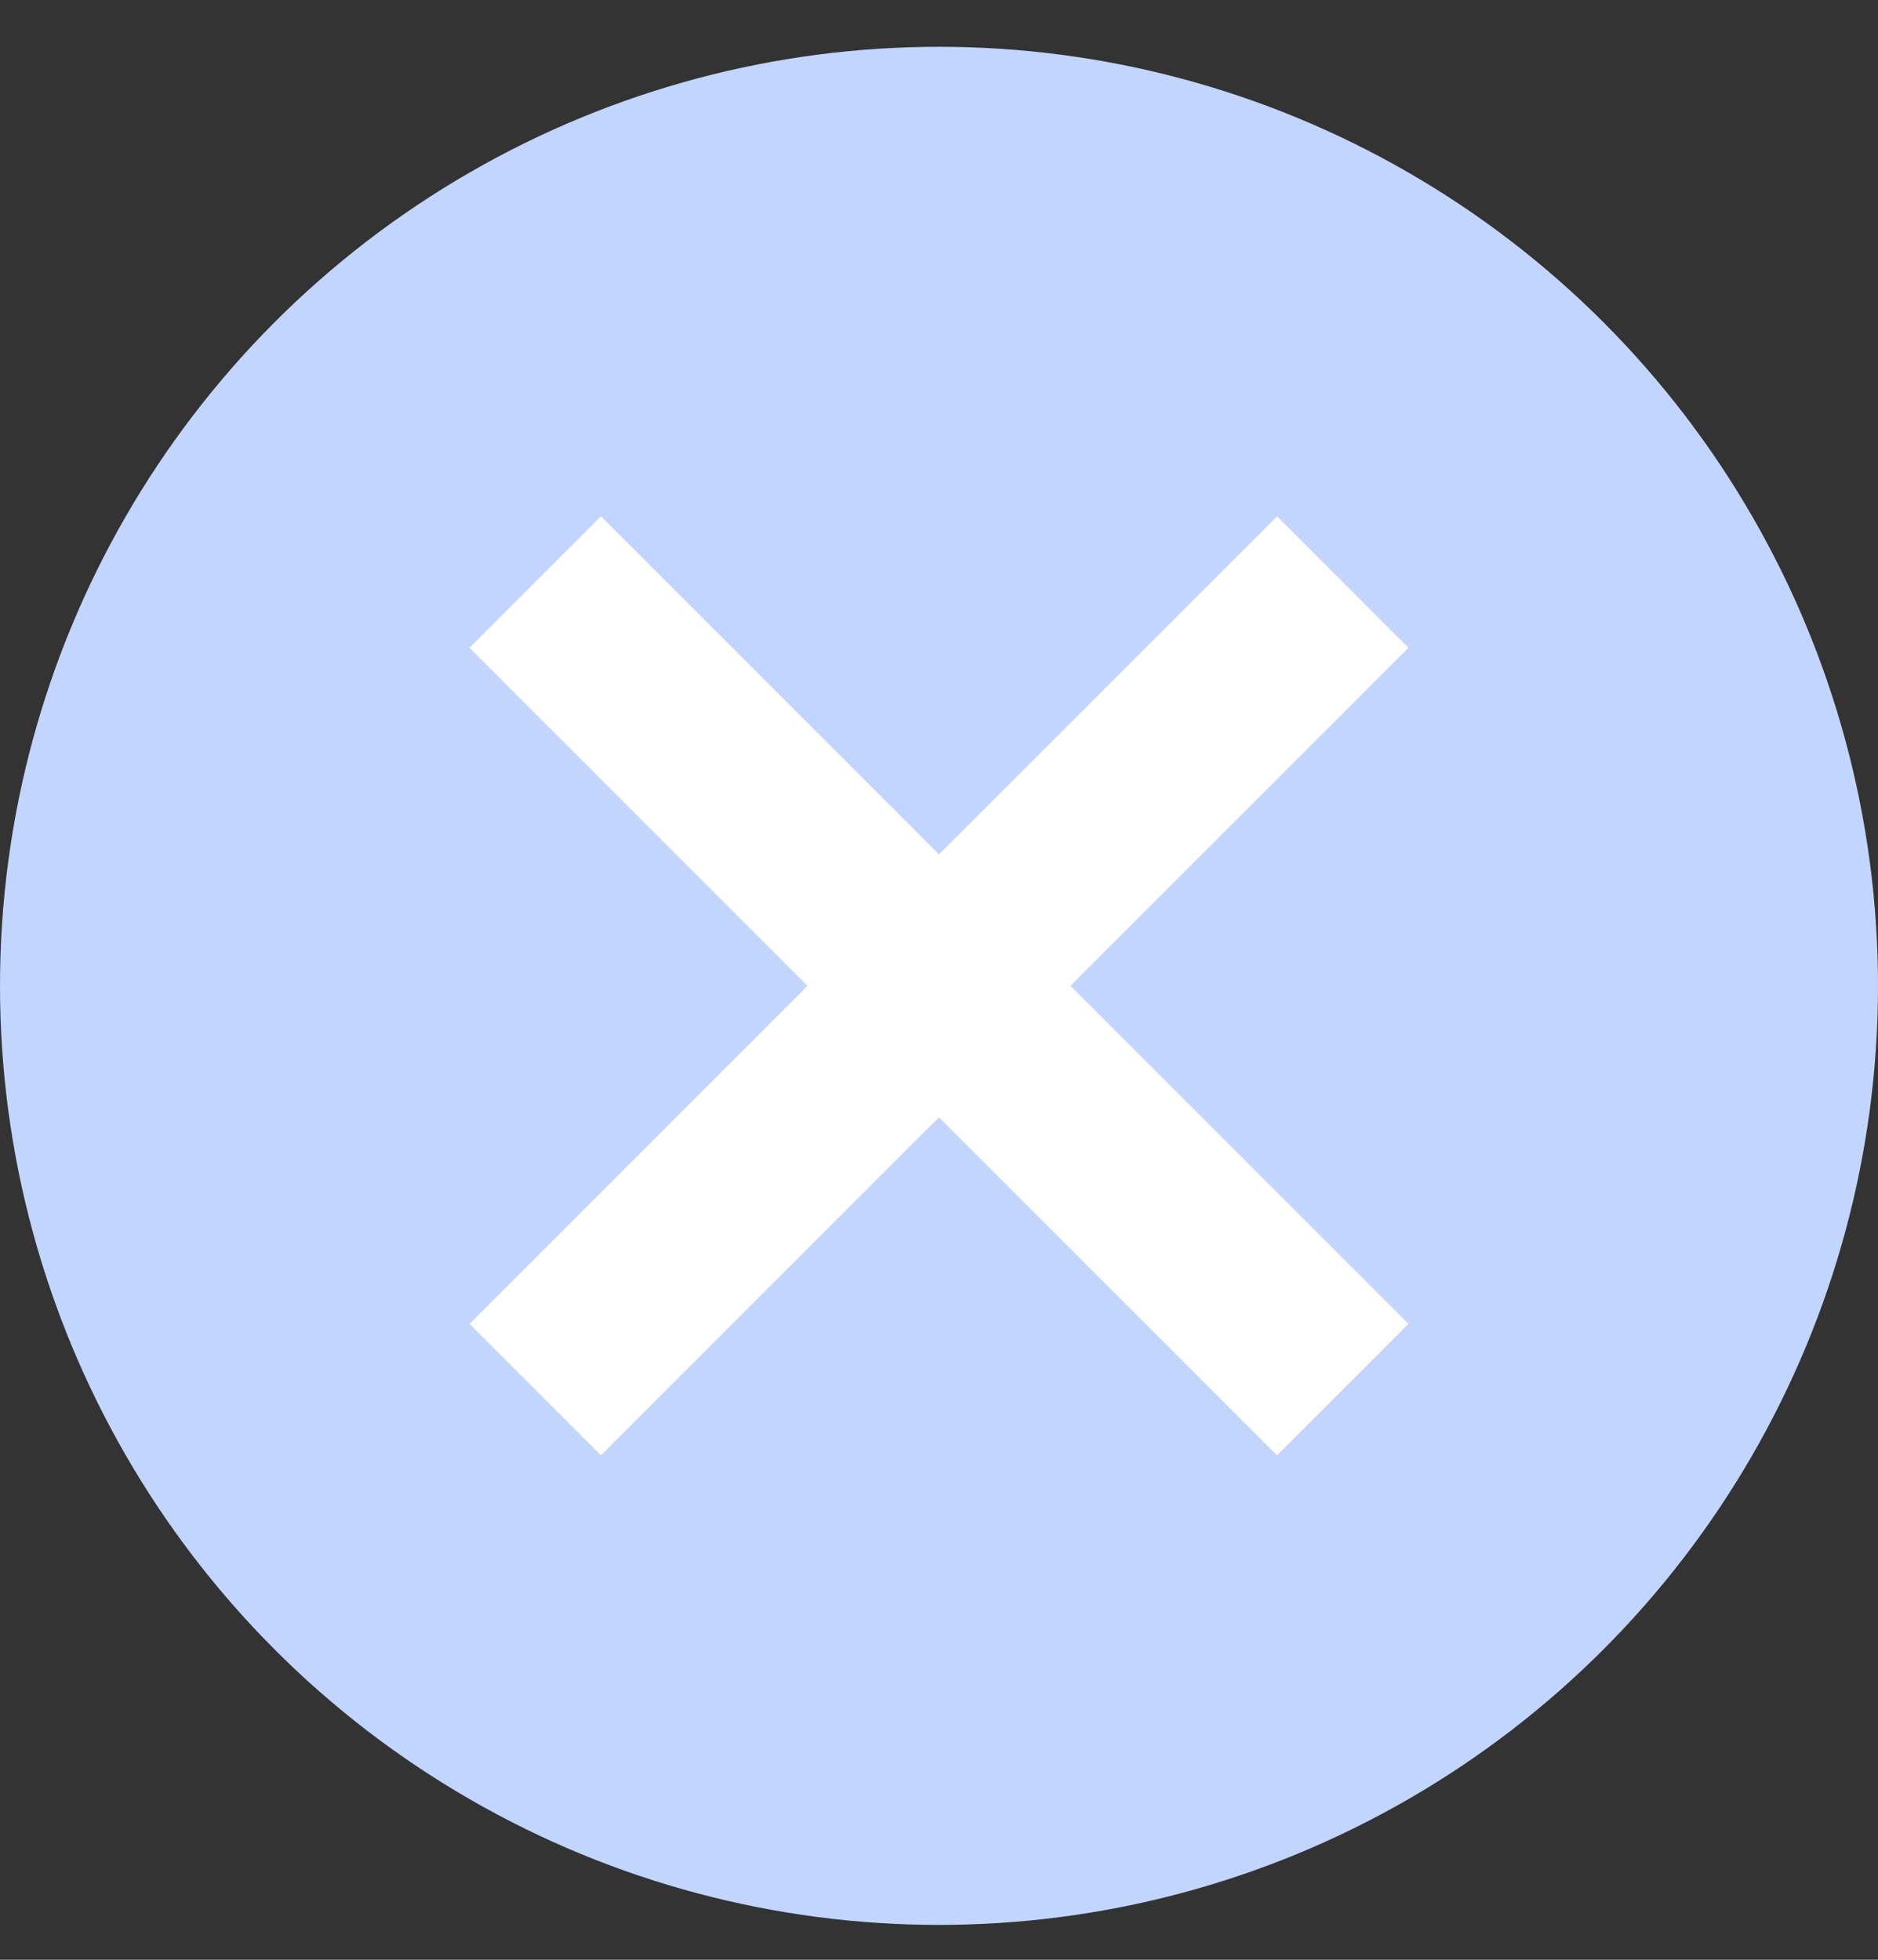 <svg width="23" height="24" viewBox="0 0 23 24" fill="none" xmlns="http://www.w3.org/2000/svg">
<rect x="0" y="0" width="23" height="24" fill="#333333" stroke="none"/>
<g id="Group 291">
<circle id="Ellipse 3" cx="11.5" cy="12.073" r="11.5" fill="#C2D5FF"/>
<path id="cancel" d="M7.36 17.823L11.5 13.683L15.64 17.823L17.25 16.213L13.11 12.073L17.25 7.933L15.64 6.323L11.5 10.463L7.36 6.323L5.75 7.933L9.89 12.073L5.75 16.213L7.36 17.823Z" fill="white"/>
</g>
</svg>

